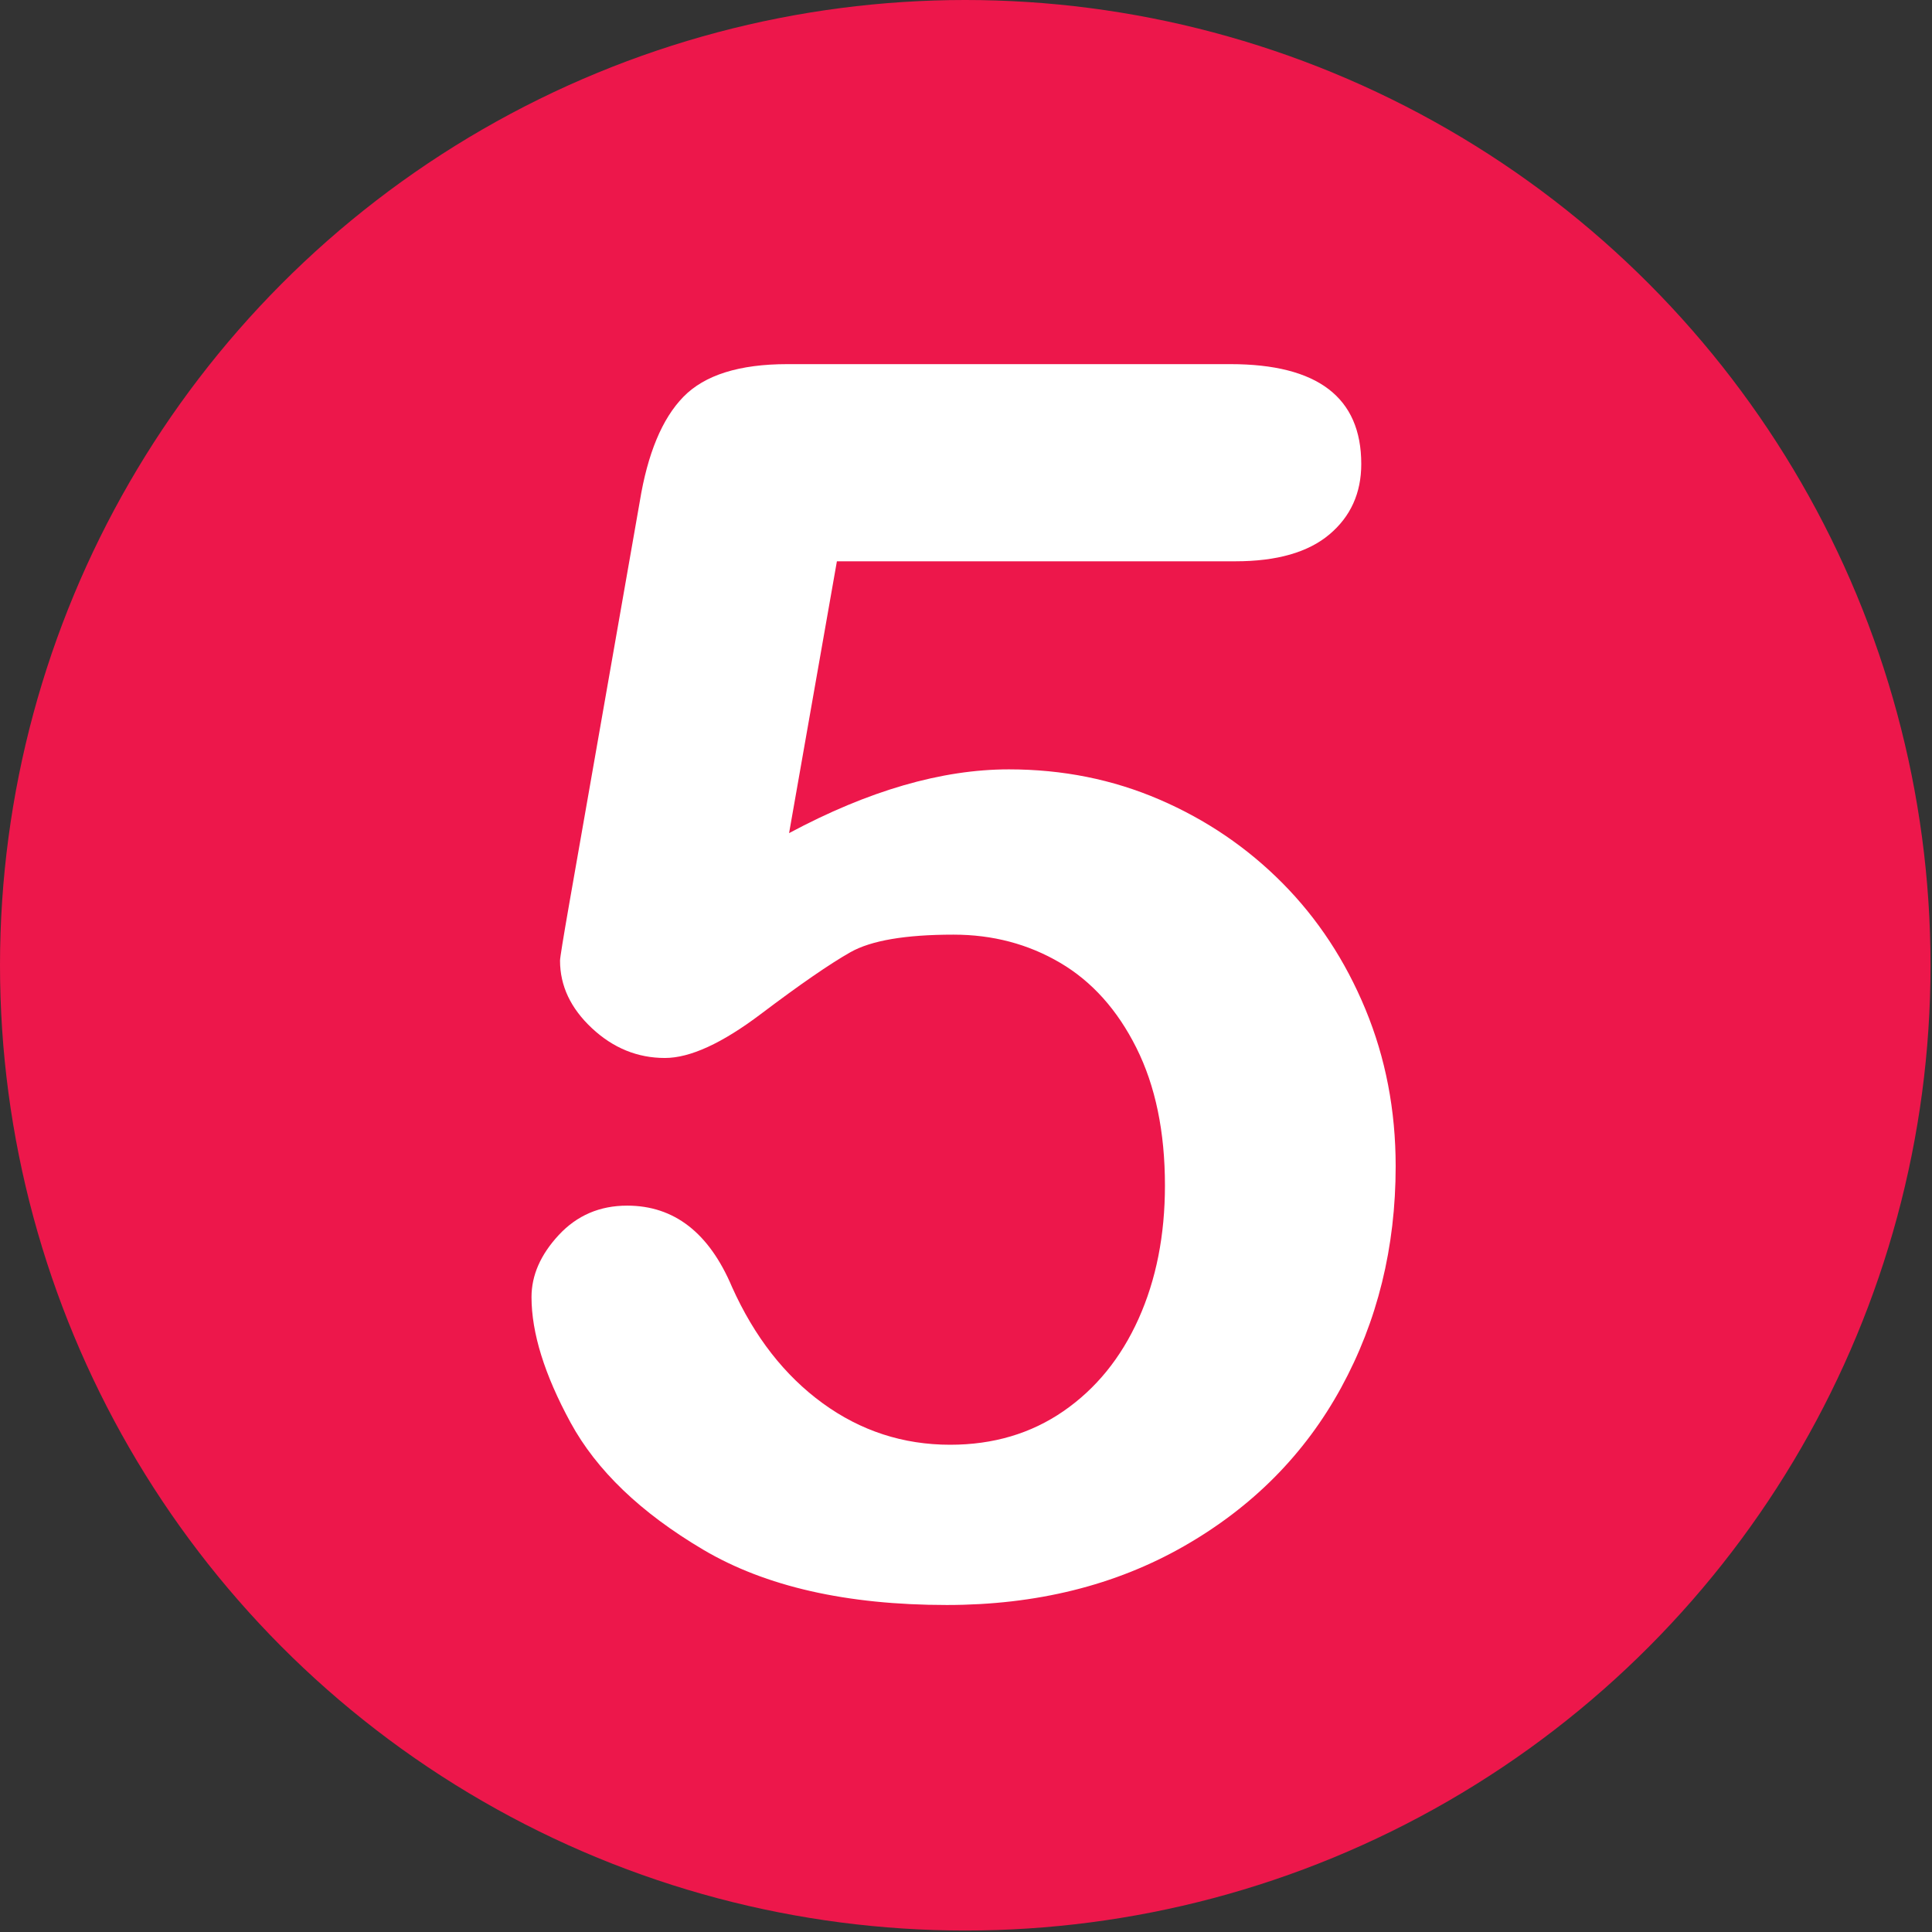 <?xml version="1.0" encoding="UTF-8" standalone="no"?>
<!DOCTYPE svg PUBLIC "-//W3C//DTD SVG 1.1//EN" "http://www.w3.org/Graphics/SVG/1.1/DTD/svg11.dtd">
<svg width="100%" height="100%" viewBox="0 0 1182 1182" version="1.1" xmlns="http://www.w3.org/2000/svg" xmlns:xlink="http://www.w3.org/1999/xlink" xml:space="preserve" xmlns:serif="http://www.serif.com/" style="fill-rule:evenodd;clip-rule:evenodd;stroke-linejoin:round;stroke-miterlimit:2;">
    <rect x="0" y="0" width="1182" height="1182" fill="#333333" stroke="none"/>
    <rect id="Artboard1" x="0" y="0" width="1181.1" height="1181.1" style="fill:none;"/>
    <g id="Artboard11" serif:id="Artboard1">
        <circle cx="590.551" cy="590.551" r="590.551" style="fill:rgb(237,23,75);"/>
        <g transform="matrix(1,0,0,1,-34.77,-13.896)">
            <path d="M790.601,357.297L546.787,357.297L517.53,523.603C566.121,497.596 610.949,484.593 652.012,484.593C684.863,484.593 715.575,490.753 744.148,503.072C772.722,515.391 797.787,532.415 819.346,554.144C840.904,575.874 857.843,601.624 870.162,631.395C882.481,661.166 888.64,693.161 888.64,727.38C888.64,776.999 877.519,822.168 855.276,862.89C833.033,903.611 800.953,935.948 759.034,959.902C717.115,983.855 668.78,995.832 614.029,995.832C552.776,995.832 503.072,984.54 464.917,961.955C426.762,939.37 399.729,913.449 383.817,884.191C367.905,854.934 359.949,829.354 359.949,807.454C359.949,794.108 365.51,781.447 376.631,769.47C387.752,757.494 401.697,751.505 418.464,751.505C447.209,751.505 468.596,768.102 482.626,801.294C496.314,831.75 514.792,855.447 538.061,872.385C561.331,889.324 587.337,897.793 616.082,897.793C642.431,897.793 665.529,890.95 685.376,877.262C705.224,863.574 720.537,844.753 731.316,820.8C742.095,796.846 747.485,769.641 747.485,739.186C747.485,706.335 741.667,678.275 730.033,655.006C718.398,631.737 702.828,614.37 683.323,602.907C663.818,591.443 642.089,585.712 618.135,585.712C588.706,585.712 567.661,589.305 555,596.491C542.339,603.677 524.117,616.253 500.334,634.218C476.552,652.183 456.961,661.166 441.562,661.166C424.795,661.166 409.909,655.092 396.906,642.944C383.903,630.796 377.401,617.022 377.401,601.624C377.401,599.913 379.283,588.278 383.047,566.72L426.164,320.853C430.954,291.424 439.851,270.037 452.855,256.691C465.858,243.346 487.074,236.673 516.503,236.673L787.521,236.673C840.904,236.673 867.595,257.033 867.595,297.755C867.595,315.549 861.093,329.921 848.09,340.871C835.087,351.821 815.924,357.297 790.601,357.297Z" style="fill:white;fill-rule:nonzero;"/>
        </g>
    </g>
</svg>
